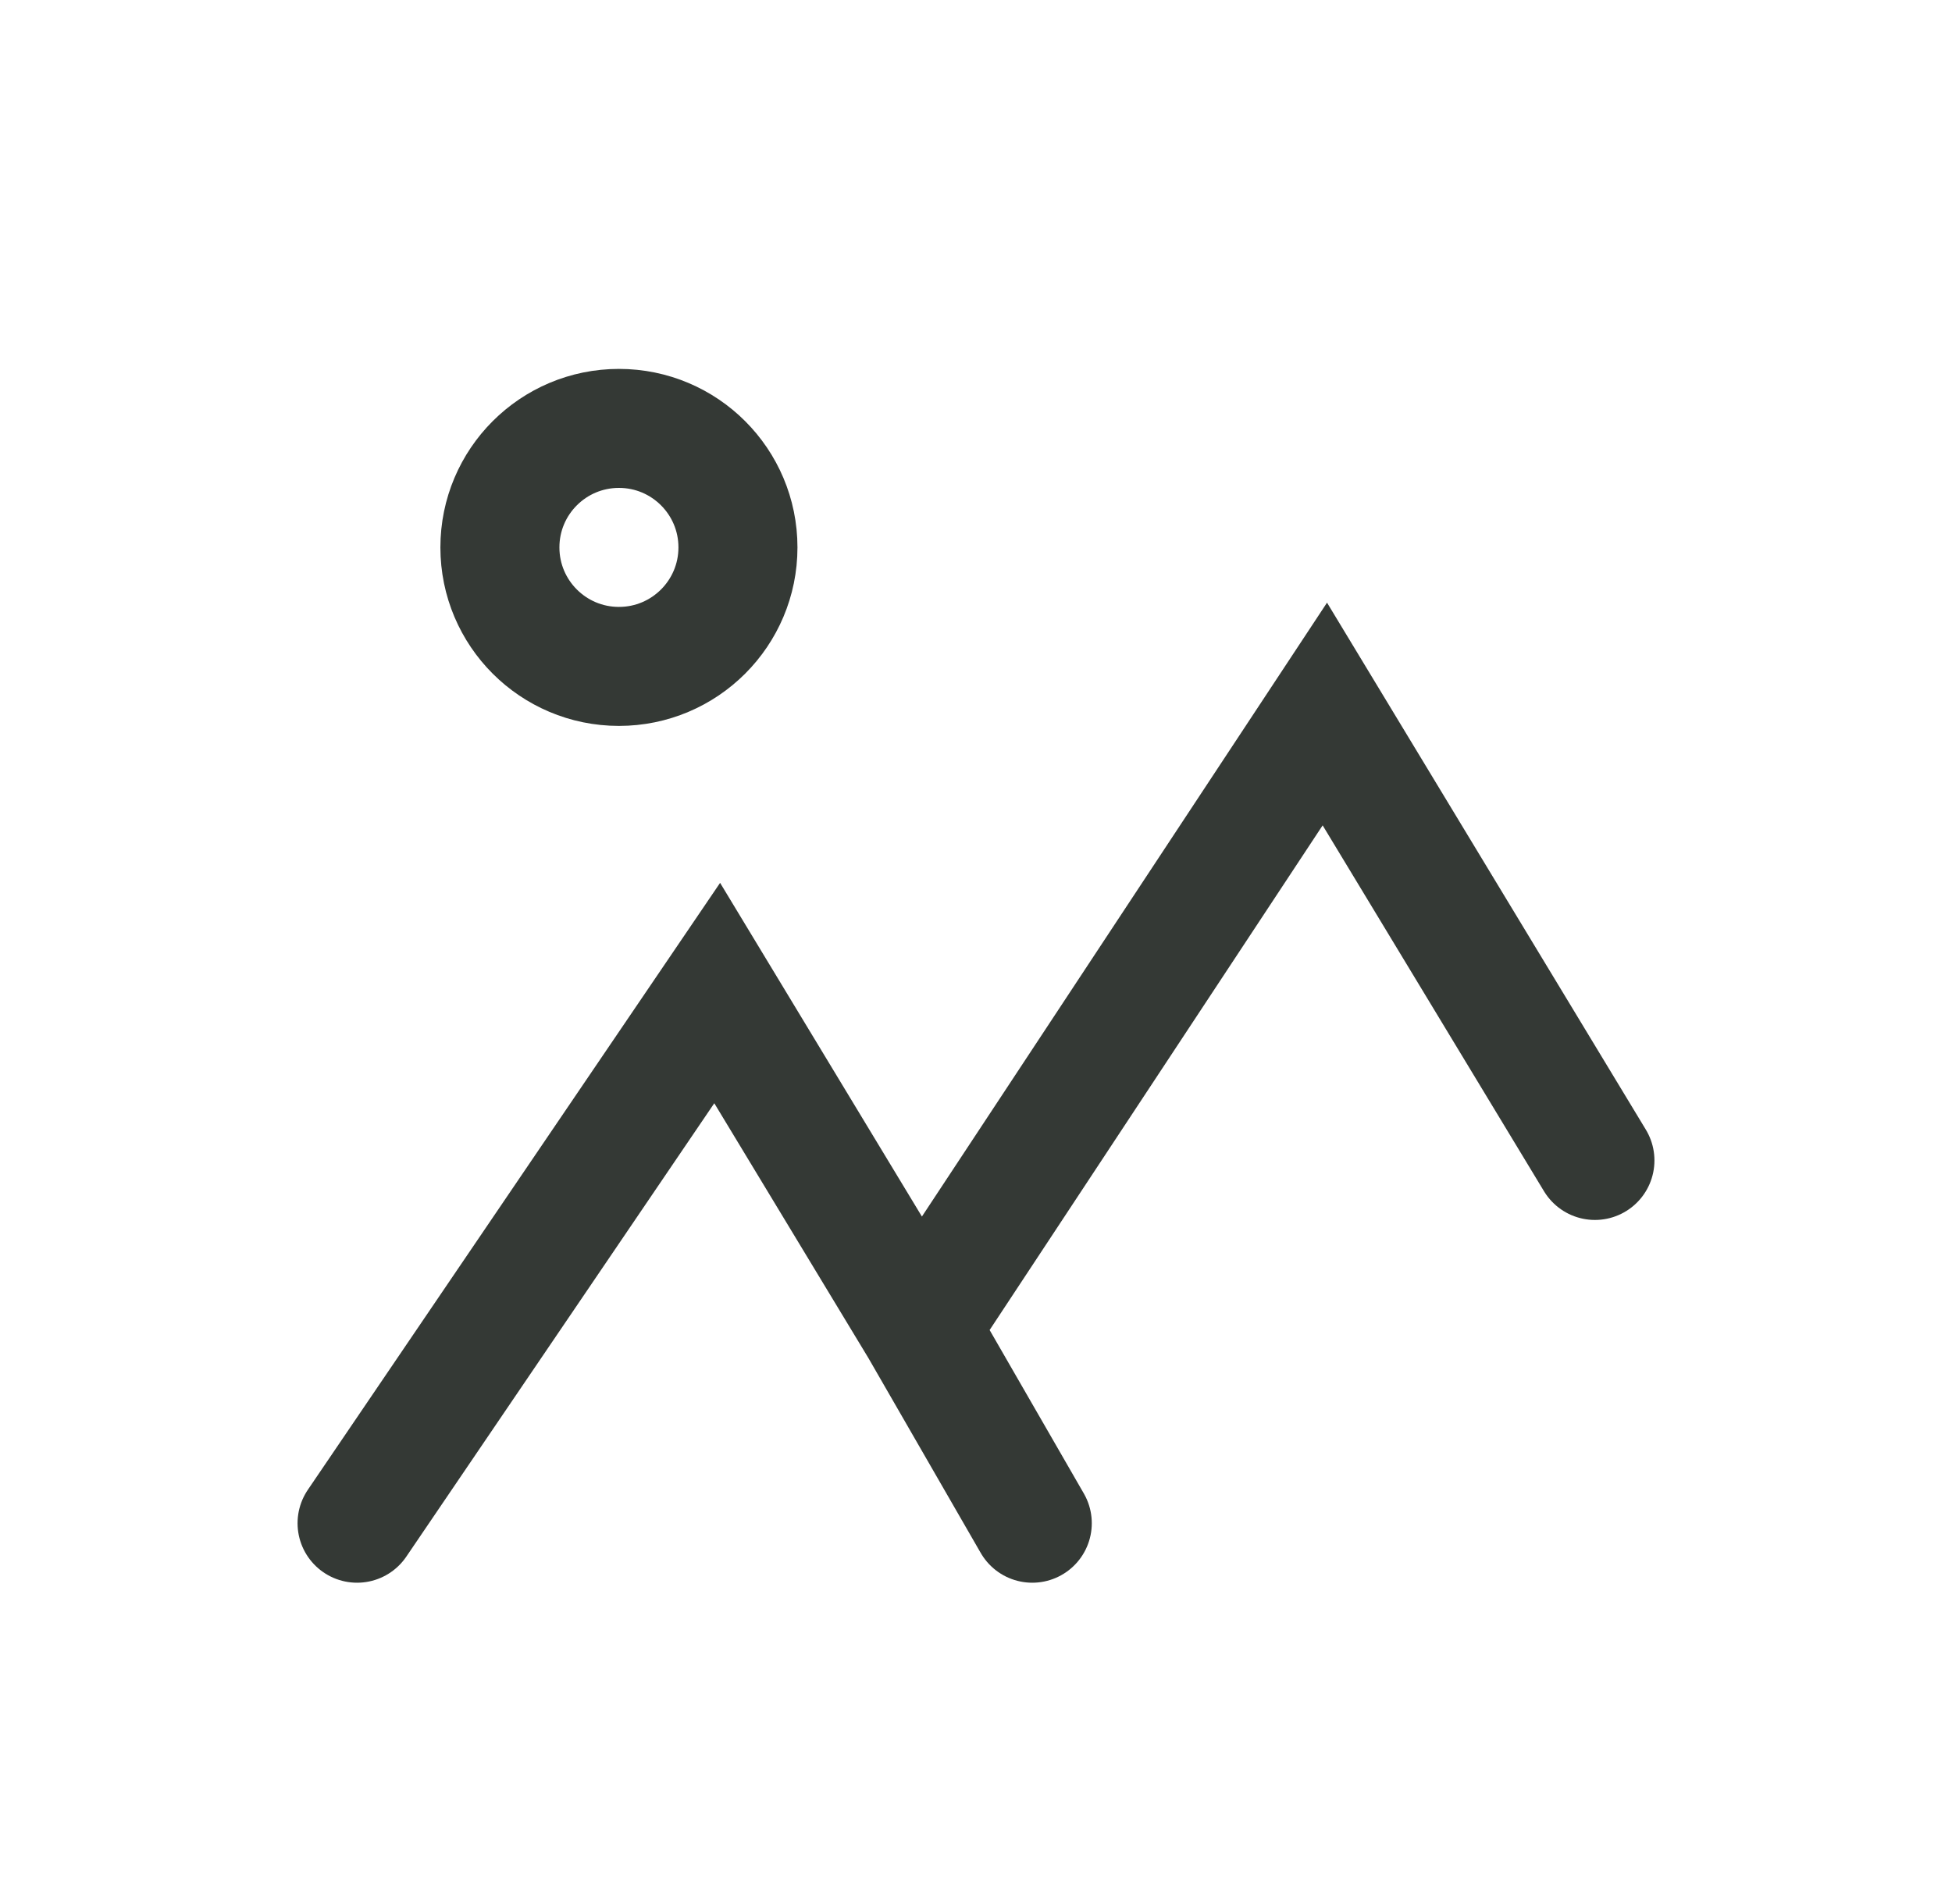 <svg width="41" height="40" viewBox="0 0 41 40" fill="none" xmlns="http://www.w3.org/2000/svg">
<path d="M7.5 32L15.064 20.862L19.318 27.897M19.318 27.897L27.827 15L33.5 24.379M19.318 27.897L21.682 32M15.5 11.5C15.5 12.881 14.381 14 13 14C11.619 14 10.5 12.881 10.5 11.5C10.5 10.119 11.619 9 13 9C14.381 9 15.5 10.119 15.5 11.5Z" stroke="#343935" stroke-width="2.5" stroke-linecap="round"/>
</svg>
